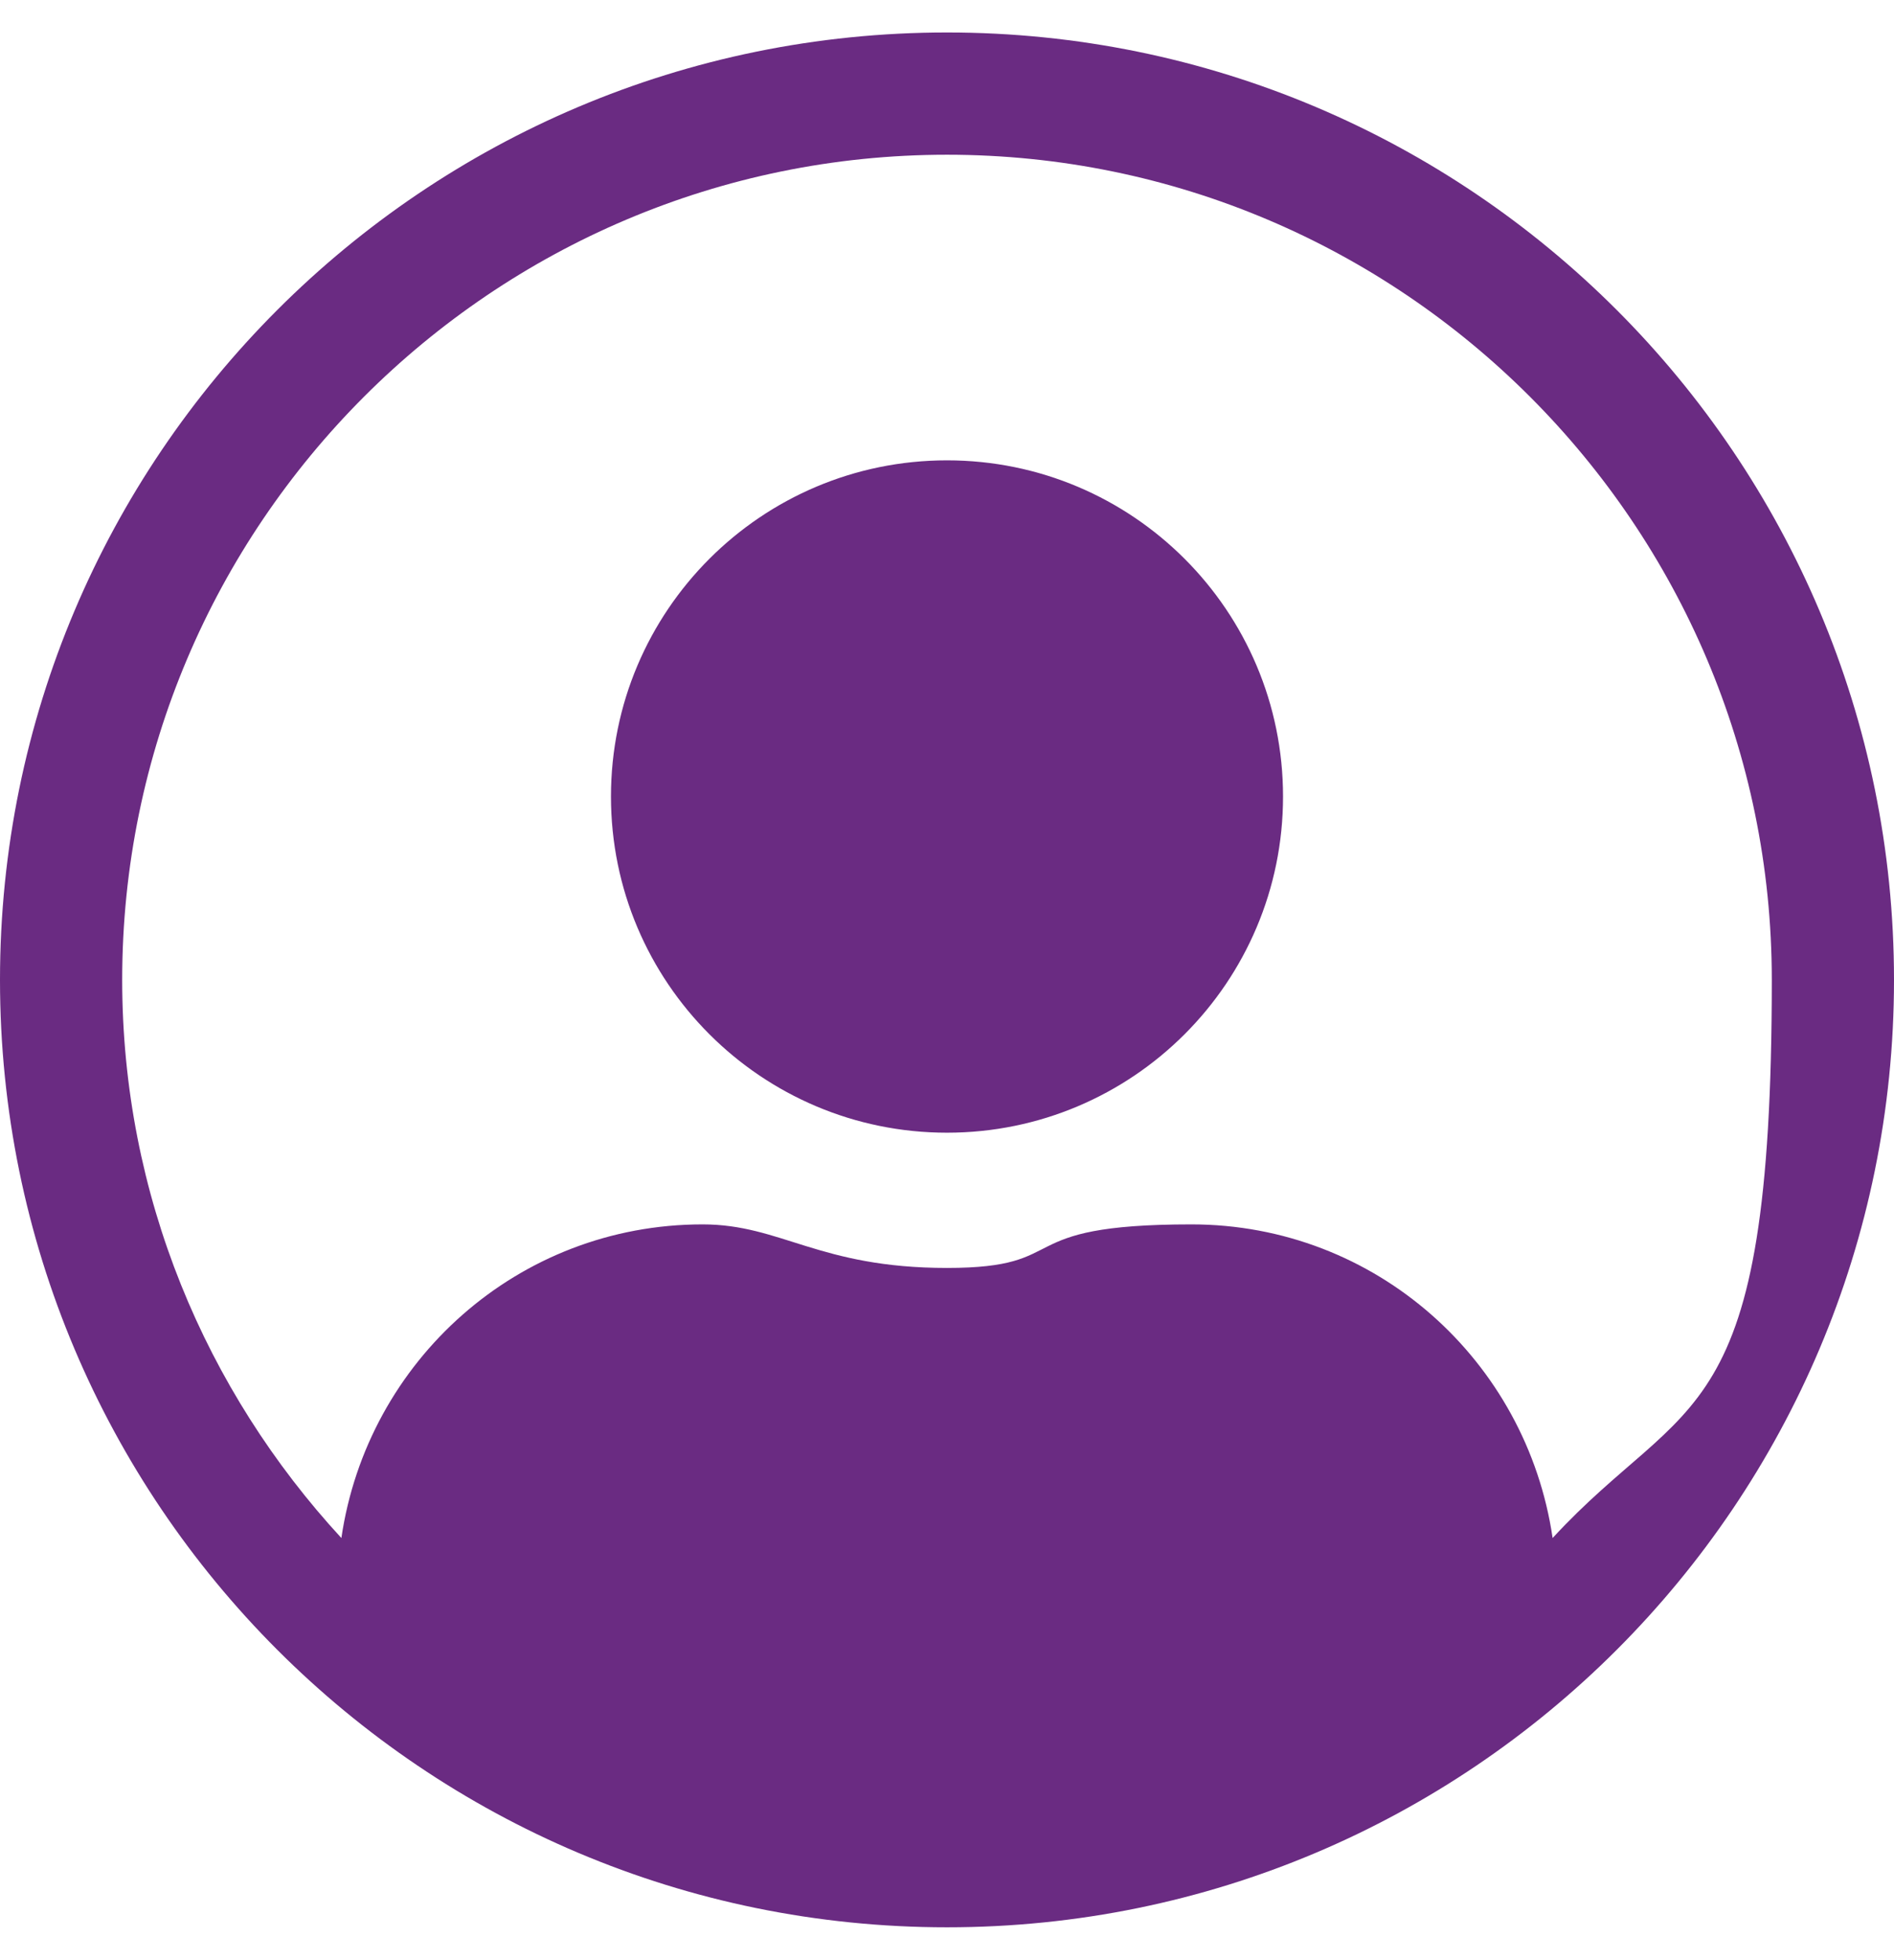 <?xml version="1.0" encoding="UTF-8"?>
<svg xmlns="http://www.w3.org/2000/svg" width="17.5cm" height="18.1cm" version="1.1" viewBox="0 0 496 512">
  <defs>
    <style>
      .cls-1 {
        fill: #6a2b82;
      }
    </style>
  </defs>
  <!-- Generator: Adobe Illustrator 28.6.0, SVG Export Plug-In . SVG Version: 1.2.0 Build 709)  -->
  <g>
    <g id="Layer_1">
      <path class="cls-1" d="M248,8C111,8,0,119,0,256s111,248,248,248,248-111,248-248S385,8,248,8ZM406.6,402.1c-6.8-46.4-46.3-82.1-94.6-82.1s-30.4,11.4-64,11.4-43.4-11.4-64-11.4c-48.3,0-87.8,35.7-94.6,82.1-35.5-38.5-57.4-89.7-57.4-146.1,0-119.1,96.9-216,216-216s216,96.9,216,216-21.9,107.6-57.4,146.1ZM248,120c-48.6,0-88,39.4-88,88s39.4,88,88,88,88-39.4,88-88-39.4-88-88-88Z"/>
    </g>
  </g>
</svg>